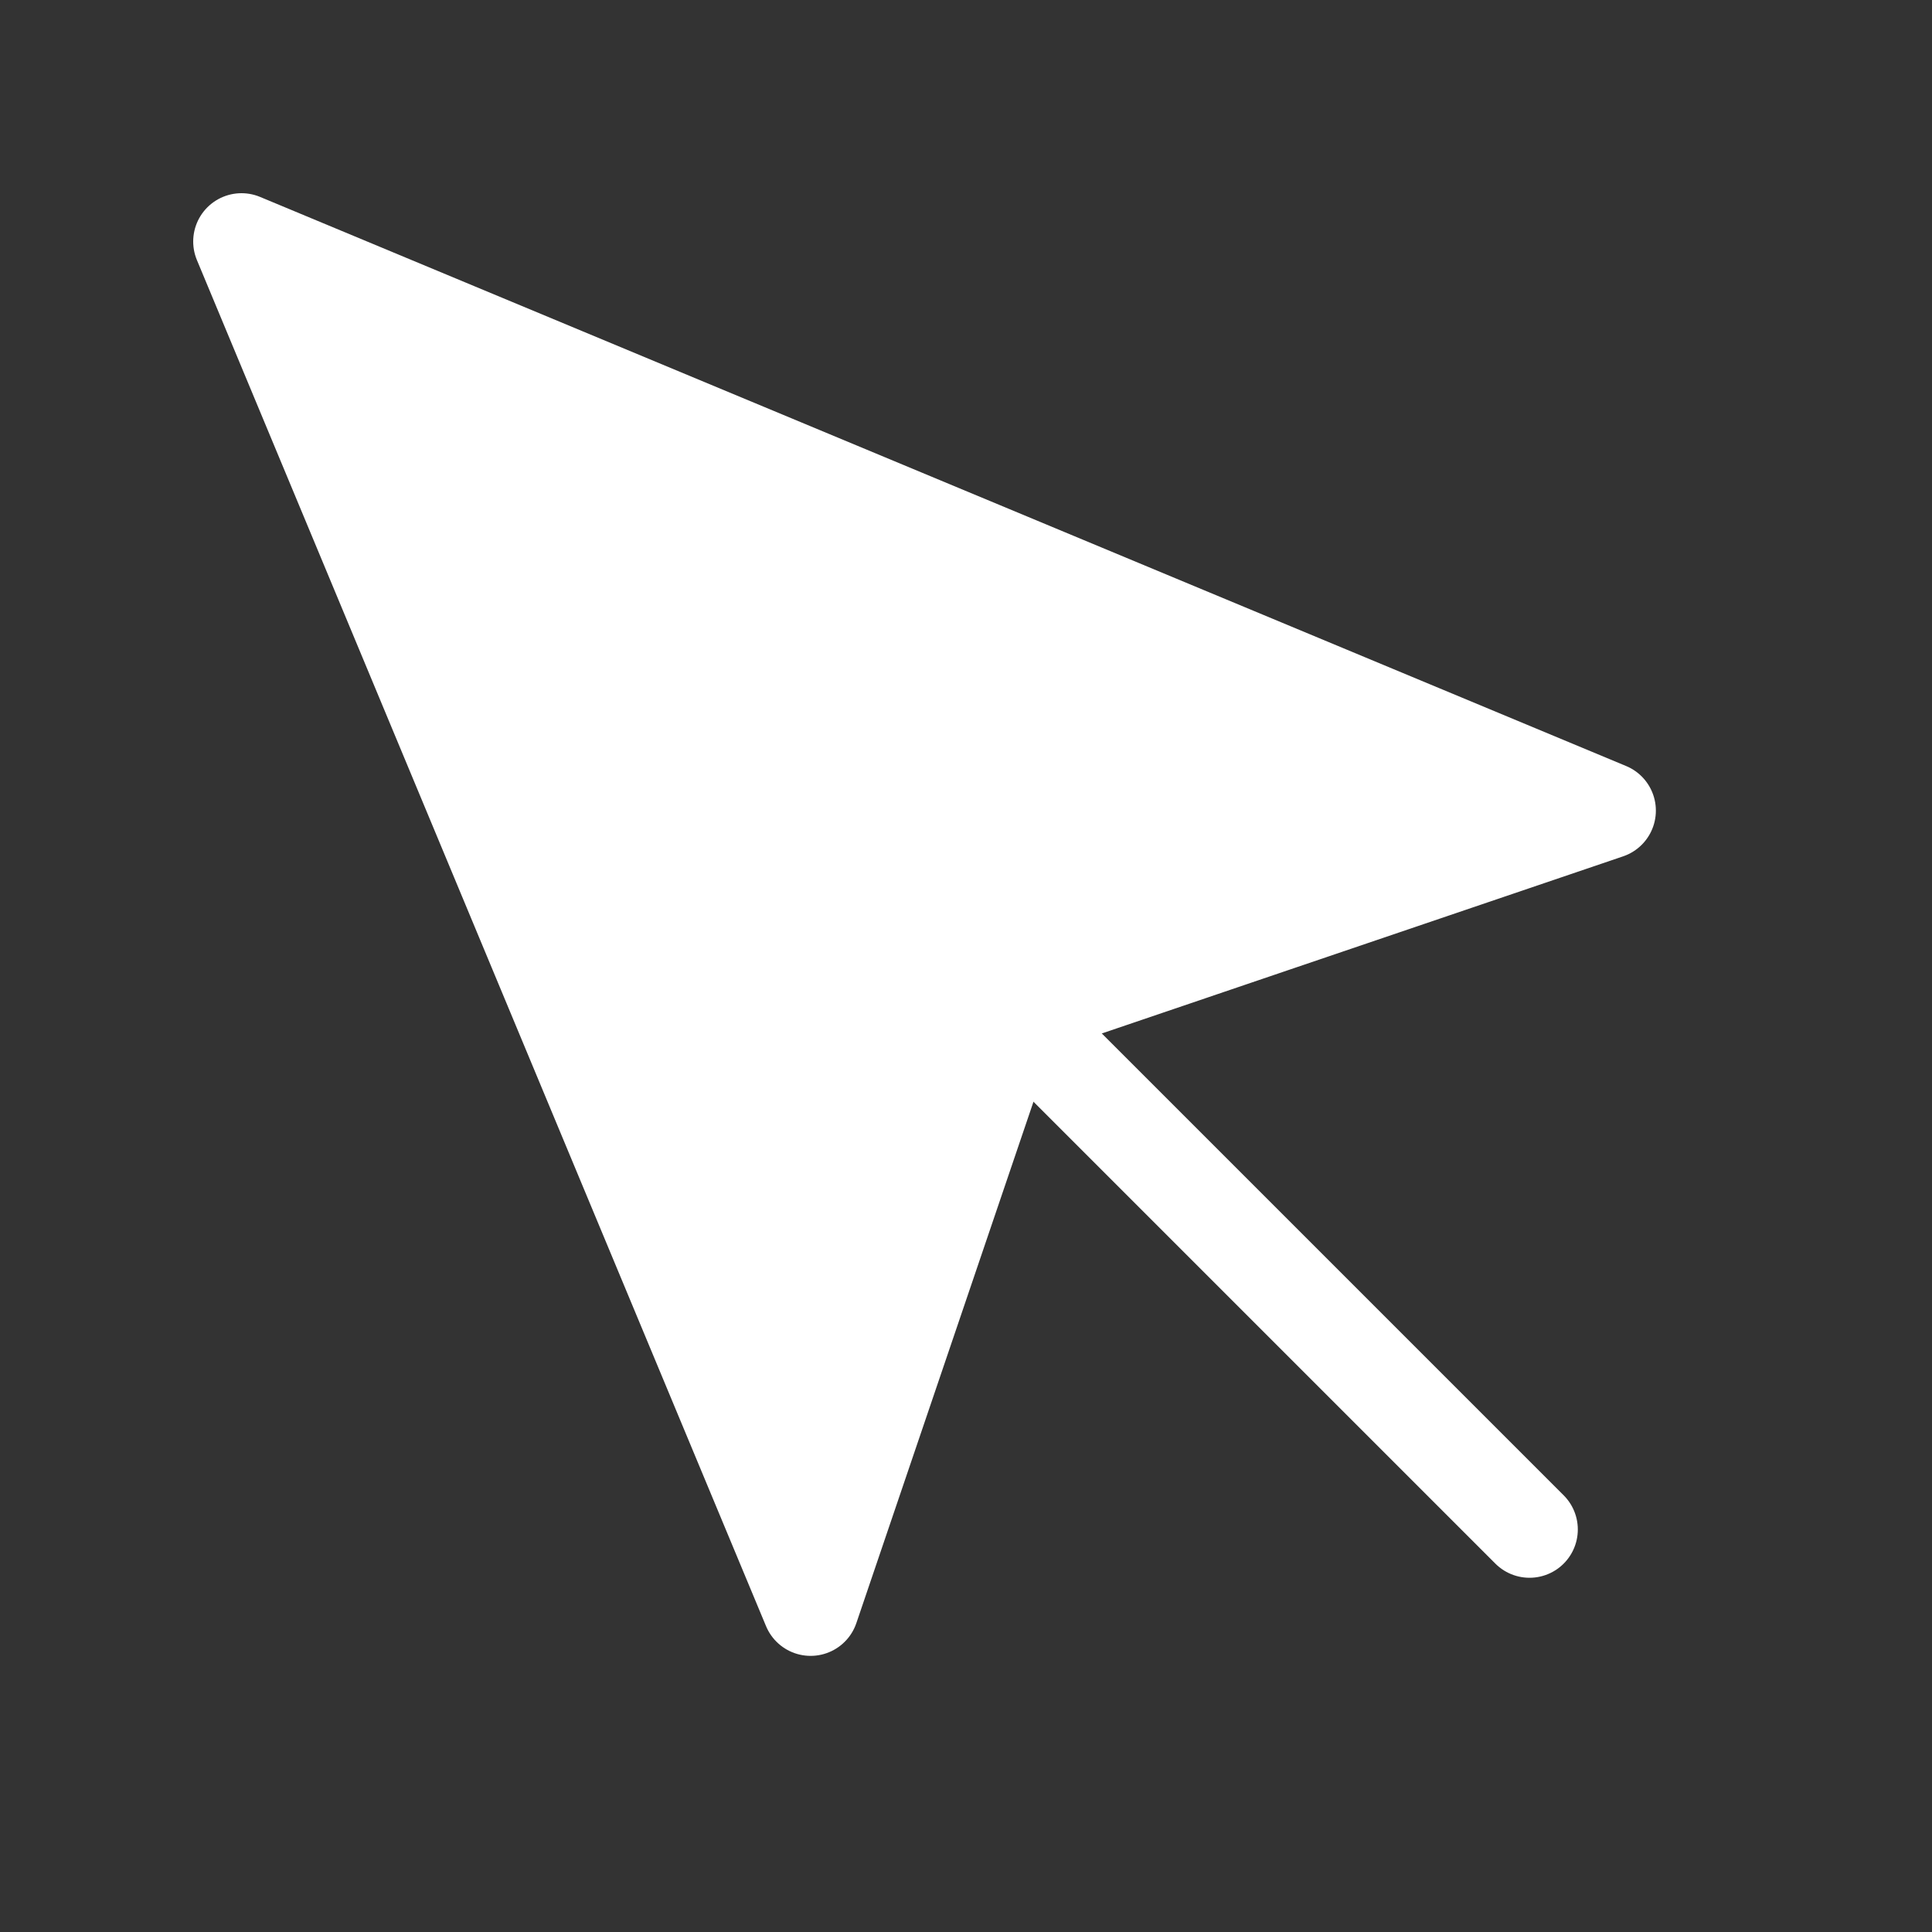 <?xml version="1.0" encoding="UTF-8"?> <svg xmlns="http://www.w3.org/2000/svg" viewBox="0 0 40.00 40.00" data-guides="{&quot;vertical&quot;:[],&quot;horizontal&quot;:[]}"><rect x="0" y="0" width="40.00" height="40.00" fill="#333333" stroke="none"/><path fill="#ffffff" stroke="white" fill-opacity="1" stroke-width="2" stroke-opacity="1" alignment-baseline="baseline" baseline-shift="baseline" stroke-linecap="round" stroke-linejoin="round" id="tSvg1782f140f64" title="Path 1" d="M5 5C8.928 14.428 12.855 23.855 16.783 33.283C18.178 29.178 19.572 25.072 20.967 20.967C25.072 19.572 29.178 18.178 33.283 16.783C23.855 12.855 14.428 8.928 5 5Z"></path><path fill="#ffffff" stroke="white" fill-opacity="1" stroke-width="2" stroke-opacity="1" alignment-baseline="baseline" baseline-shift="baseline" stroke-linecap="round" stroke-linejoin="round" id="tSvg11ba0664693" title="Path 2" d="M21.667 21.666C25 25 28.334 28.333 31.667 31.666"></path><defs></defs></svg> 